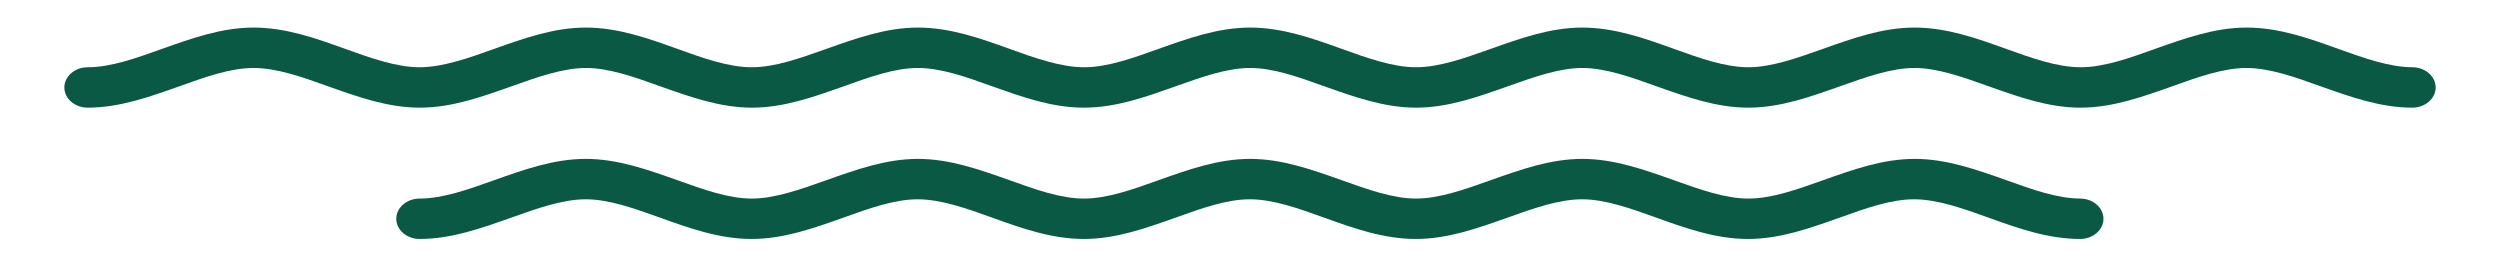 <svg width="272" height="28" viewBox="0 0 272 28" fill="none" xmlns="http://www.w3.org/2000/svg">
<path fill-rule="evenodd" clip-rule="evenodd" d="M226.326 21.605C227.721 21.605 228.858 22.599 228.858 23.803C228.858 25.006 227.721 26 226.326 26C222.838 26 219.583 24.849 216.328 23.672C213.564 22.677 210.774 21.683 208.242 21.683C205.711 21.683 202.947 22.677 200.182 23.672C196.927 24.823 193.672 26 190.185 26C186.697 26 183.442 24.849 180.187 23.672C177.423 22.677 174.633 21.683 172.127 21.683C169.621 21.683 166.805 22.677 164.041 23.672C160.786 24.823 157.531 26 154.044 26C150.556 26 147.301 24.849 144.046 23.672C141.282 22.677 138.518 21.683 135.986 21.683C133.454 21.683 130.69 22.677 127.926 23.672C124.671 24.823 121.416 26 117.928 26C114.441 26 111.186 24.849 107.931 23.672C105.167 22.677 102.376 21.683 99.845 21.683C97.313 21.683 94.549 22.677 91.785 23.672C88.53 24.823 85.275 26 81.787 26C78.3 26 75.044 24.849 71.79 23.672C69.025 22.677 66.235 21.683 63.729 21.683C61.224 21.683 58.434 22.677 55.644 23.672C52.389 24.823 49.133 26 45.646 26C44.251 26 43.114 25.006 43.114 23.803C43.114 22.599 44.251 21.605 45.646 21.605C48.178 21.605 50.942 20.61 53.732 19.616C56.987 18.465 60.242 17.287 63.729 17.287C67.217 17.287 70.472 18.465 73.727 19.616C76.491 20.61 79.281 21.605 81.787 21.605C84.293 21.605 87.083 20.61 89.873 19.616C93.128 18.465 96.383 17.287 99.871 17.287C103.358 17.287 106.613 18.465 109.868 19.616C112.632 20.61 115.397 21.605 117.928 21.605C120.46 21.605 123.25 20.61 126.014 19.616C129.269 18.465 132.524 17.287 136.012 17.287C139.499 17.287 142.754 18.465 146.009 19.616C148.774 20.61 151.564 21.605 154.069 21.605C156.575 21.605 159.365 20.61 162.155 19.616C165.41 18.465 168.665 17.287 172.153 17.287C175.641 17.287 178.896 18.465 182.151 19.616C184.915 20.61 187.705 21.605 190.236 21.605C192.768 21.605 195.532 20.61 198.322 19.616C201.577 18.465 204.832 17.287 208.32 17.287C211.808 17.287 215.063 18.465 218.318 19.616C221.082 20.61 223.846 21.605 226.378 21.605" fill="#0A5944"/>
<path fill-rule="evenodd" clip-rule="evenodd" d="M262.468 7.317C263.863 7.317 265 8.312 265 9.515C265 10.719 263.863 11.713 262.468 11.713C258.981 11.713 255.726 10.536 252.471 9.385C249.707 8.39 246.916 7.396 244.411 7.396C241.905 7.396 239.115 8.39 236.351 9.385C233.096 10.536 229.841 11.713 226.353 11.713C222.865 11.713 219.61 10.536 216.355 9.385C213.565 8.39 210.801 7.396 208.295 7.396C205.789 7.396 202.999 8.39 200.209 9.385C196.954 10.536 193.699 11.713 190.212 11.713C186.724 11.713 183.469 10.536 180.214 9.385C177.45 8.39 174.66 7.396 172.154 7.396C169.648 7.396 166.858 8.39 164.068 9.385C160.813 10.536 157.558 11.713 154.071 11.713C150.583 11.713 147.328 10.536 144.073 9.385C141.309 8.39 138.545 7.396 136.013 7.396C133.481 7.396 130.717 8.39 127.927 9.385C124.672 10.536 121.443 11.713 117.929 11.713C114.416 11.713 111.187 10.536 107.932 9.385C105.168 8.39 102.403 7.396 99.872 7.396C97.34 7.396 94.576 8.39 91.812 9.385C88.557 10.536 85.302 11.713 81.814 11.713C78.326 11.713 75.072 10.536 71.817 9.385C69.052 8.39 66.262 7.396 63.756 7.396C61.251 7.396 58.461 8.39 55.67 9.385C52.416 10.536 49.16 11.713 45.673 11.713C42.185 11.713 38.93 10.536 35.675 9.385C32.911 8.39 30.121 7.396 27.589 7.396C25.058 7.396 22.294 8.39 19.529 9.385C16.274 10.536 13.019 11.713 9.532 11.713C8.137 11.713 7 10.719 7 9.515C7 8.312 8.137 7.317 9.532 7.317C12.063 7.317 14.828 6.323 17.592 5.329C20.847 4.177 24.102 3 27.589 3C31.077 3 34.332 4.151 37.587 5.329C40.351 6.323 43.141 7.317 45.647 7.317C48.153 7.317 50.969 6.323 53.733 5.329C56.988 4.177 60.243 3 63.731 3C67.218 3 70.473 4.151 73.728 5.329C76.492 6.323 79.257 7.317 81.788 7.317C84.32 7.317 87.084 6.323 89.874 5.329C93.129 4.177 96.384 3 99.872 3C103.359 3 106.614 4.151 109.869 5.329C112.634 6.323 115.424 7.317 117.955 7.317C120.487 7.317 123.251 6.323 126.015 5.329C129.27 4.177 132.525 3 136.013 3C139.5 3 142.756 4.151 146.011 5.329C148.775 6.323 151.565 7.317 154.071 7.317C156.576 7.317 159.367 6.323 162.157 5.329C165.412 4.177 168.667 3 172.154 3C175.642 3 178.897 4.151 182.152 5.329C184.916 6.323 187.706 7.317 190.212 7.317C192.718 7.317 195.508 6.323 198.298 5.329C201.553 4.177 204.808 3 208.295 3C211.783 3 215.038 4.151 218.293 5.329C221.057 6.323 223.847 7.317 226.379 7.317C228.911 7.317 231.675 6.323 234.439 5.329C237.694 4.177 240.949 3 244.436 3C247.924 3 251.179 4.151 254.434 5.329C257.198 6.323 259.988 7.317 262.494 7.317" fill="#0A5944"/>
</svg>
